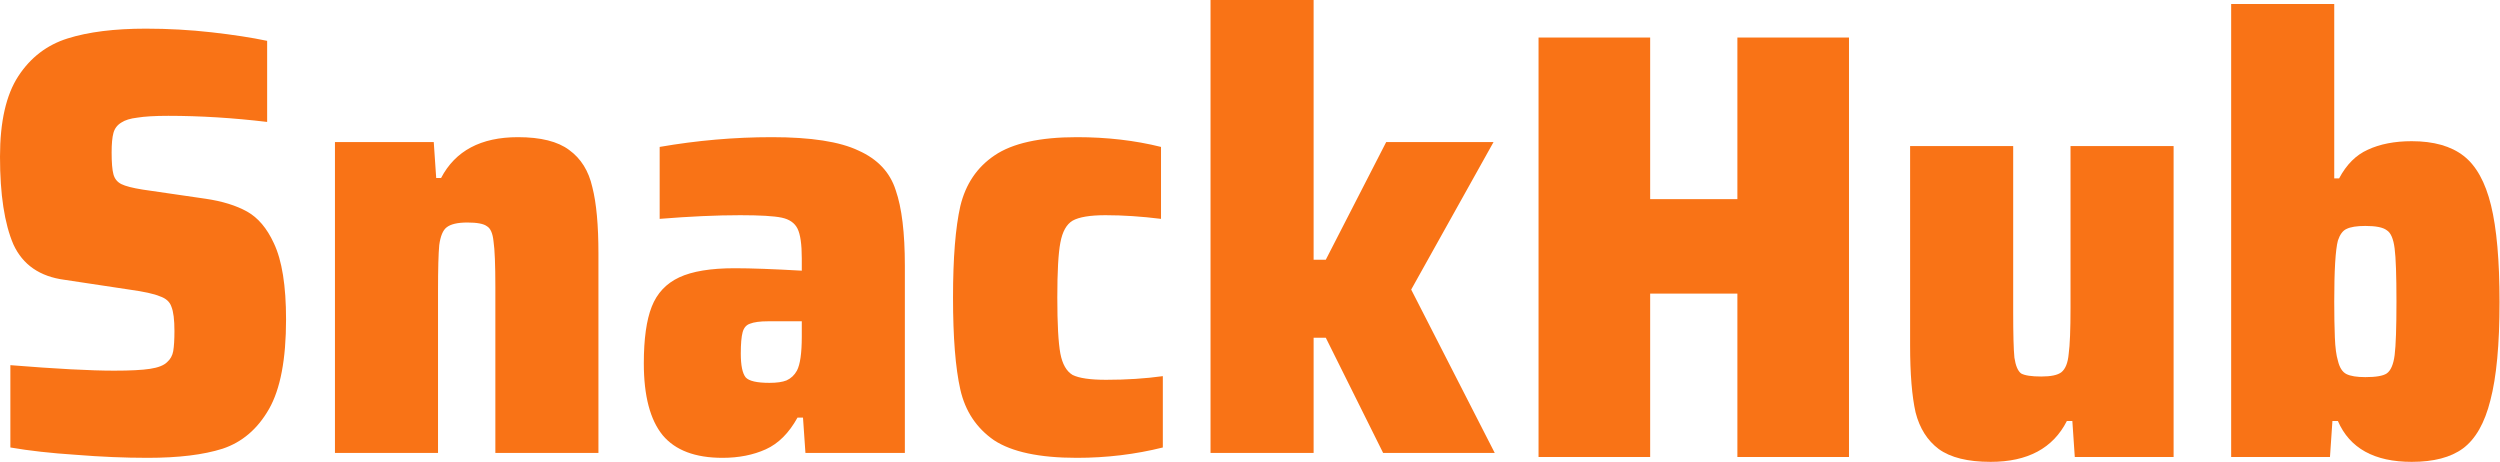 <svg width="211" height="39" viewBox="0 0 211 39" fill="none" xmlns="http://www.w3.org/2000/svg">
<path d="M12.458 38.641C10.536 38.641 8.511 38.556 6.383 38.384C4.29 38.247 2.454 38.041 0.875 37.767V30.82C4.719 31.129 7.636 31.284 9.626 31.284C10.999 31.284 12.012 31.232 12.664 31.129C13.35 31.026 13.831 30.838 14.105 30.563C14.38 30.323 14.551 30.014 14.62 29.637C14.688 29.225 14.723 28.659 14.723 27.939C14.723 26.979 14.637 26.293 14.465 25.881C14.328 25.469 14.002 25.178 13.487 25.006C13.007 24.8 12.149 24.612 10.913 24.44L5.457 23.617C3.363 23.343 1.922 22.348 1.133 20.633C0.378 18.883 0 16.413 0 13.223C0 10.274 0.515 8.01 1.544 6.432C2.574 4.854 3.964 3.79 5.714 3.242C7.464 2.693 9.661 2.418 12.303 2.418C14.191 2.418 16.044 2.521 17.863 2.727C19.682 2.933 21.243 3.173 22.547 3.447V10.291C19.665 9.948 16.885 9.776 14.208 9.776C13.075 9.776 12.2 9.828 11.583 9.93C10.999 9.999 10.553 10.136 10.244 10.342C9.901 10.548 9.678 10.839 9.575 11.217C9.472 11.594 9.421 12.143 9.421 12.863C9.421 13.721 9.472 14.338 9.575 14.716C9.678 15.093 9.901 15.367 10.244 15.539C10.587 15.71 11.188 15.865 12.046 16.002L17.348 16.774C18.755 16.98 19.922 17.34 20.849 17.854C21.775 18.369 22.53 19.261 23.114 20.53C23.8 21.971 24.143 24.114 24.143 26.961C24.143 30.323 23.663 32.844 22.702 34.525C21.741 36.206 20.437 37.321 18.79 37.87C17.177 38.384 15.066 38.641 12.458 38.641ZM41.808 24.234C41.808 22.348 41.757 21.061 41.654 20.375C41.585 19.689 41.396 19.261 41.088 19.089C40.813 18.883 40.264 18.78 39.44 18.78C38.617 18.78 38.033 18.918 37.69 19.192C37.381 19.432 37.175 19.93 37.072 20.684C37.004 21.404 36.969 22.708 36.969 24.595V38.23H28.27V11.989H36.609L36.815 15.024H37.227C38.428 12.726 40.59 11.577 43.713 11.577C45.635 11.577 47.076 11.937 48.037 12.658C49.032 13.378 49.684 14.424 49.993 15.796C50.337 17.134 50.508 19.003 50.508 21.404V38.23H41.808V24.234ZM60.978 38.641C58.679 38.641 56.997 38.007 55.933 36.737C54.87 35.434 54.338 33.41 54.338 30.666C54.338 28.608 54.561 27.013 55.007 25.881C55.453 24.749 56.225 23.926 57.323 23.411C58.422 22.897 59.983 22.639 62.008 22.639C63.381 22.639 65.268 22.708 67.671 22.845V21.816C67.671 20.616 67.55 19.775 67.31 19.295C67.07 18.815 66.624 18.506 65.972 18.369C65.32 18.232 64.153 18.163 62.471 18.163C60.481 18.163 58.216 18.266 55.676 18.472V12.4C58.833 11.851 61.991 11.577 65.148 11.577C68.443 11.577 70.879 11.954 72.458 12.709C74.071 13.429 75.118 14.544 75.598 16.053C76.113 17.528 76.37 19.655 76.37 22.434V38.23H67.979L67.773 35.245H67.31C66.589 36.549 65.697 37.441 64.633 37.921C63.569 38.401 62.351 38.641 60.978 38.641ZM64.942 32.313C65.56 32.313 66.04 32.244 66.383 32.107C66.761 31.935 67.053 31.661 67.259 31.284C67.533 30.769 67.671 29.808 67.671 28.402V27.116H64.839C64.153 27.116 63.638 27.184 63.295 27.322C62.986 27.424 62.78 27.665 62.677 28.042C62.574 28.419 62.523 29.02 62.523 29.843C62.523 30.838 62.66 31.506 62.934 31.849C63.209 32.158 63.878 32.313 64.942 32.313ZM98.143 37.767C95.809 38.35 93.39 38.641 90.885 38.641C87.727 38.641 85.394 38.144 83.884 37.149C82.408 36.12 81.464 34.697 81.052 32.879C80.641 31.061 80.435 28.471 80.435 25.109C80.435 21.782 80.641 19.209 81.052 17.391C81.499 15.539 82.459 14.115 83.935 13.12C85.445 12.091 87.762 11.577 90.885 11.577C93.424 11.577 95.792 11.851 97.989 12.4V18.472C96.341 18.266 94.78 18.163 93.304 18.163C92 18.163 91.073 18.317 90.524 18.626C90.01 18.935 89.666 19.552 89.495 20.478C89.323 21.37 89.237 22.914 89.237 25.109C89.237 27.339 89.323 28.917 89.495 29.843C89.666 30.735 90.01 31.335 90.524 31.644C91.073 31.918 92.017 32.055 93.356 32.055C95.072 32.055 96.667 31.952 98.143 31.747V37.767ZM116.737 38.23L111.898 28.505H110.869V38.23H102.169V0H110.869V21.919H111.898L116.995 11.989H126.055L119.105 24.44L126.158 38.23H116.737Z" fill="#F97316"/>
<path d="M146.635 38.569V24.78H139.274V38.569H129.853V3.17H139.274V16.805H146.635V3.17H156.055V38.569H146.635ZM174.906 35.534H174.443C173.276 37.832 171.131 38.981 168.008 38.981C166.086 38.981 164.628 38.621 163.632 37.901C162.671 37.18 162.019 36.151 161.676 34.813C161.367 33.441 161.213 31.555 161.213 29.154V12.328H169.913V26.323C169.913 28.21 169.947 29.497 170.016 30.183C170.119 30.869 170.307 31.314 170.582 31.52C170.891 31.692 171.457 31.778 172.281 31.778C173.104 31.778 173.671 31.657 173.979 31.417C174.323 31.143 174.529 30.628 174.597 29.874C174.7 29.119 174.752 27.816 174.752 25.963V12.328H183.452V38.569H175.112L174.906 35.534ZM203.548 38.981C200.391 38.981 198.314 37.832 197.319 35.534H196.856L196.65 38.569H188.31V0.34H197.01V15.055H197.422C198.04 13.889 198.846 13.083 199.842 12.637C200.871 12.157 202.107 11.917 203.548 11.917C205.401 11.917 206.86 12.328 207.924 13.152C208.988 13.975 209.76 15.364 210.24 17.319C210.721 19.274 210.961 22.002 210.961 25.5C210.961 29.068 210.703 31.829 210.189 33.784C209.708 35.705 208.936 37.06 207.872 37.849C206.843 38.604 205.401 38.981 203.548 38.981ZM199.636 31.829C200.528 31.829 201.129 31.726 201.437 31.52C201.781 31.28 202.004 30.766 202.107 29.977C202.21 29.154 202.261 27.644 202.261 25.449C202.261 23.253 202.21 21.761 202.107 20.972C202.004 20.149 201.781 19.635 201.437 19.429C201.129 19.189 200.528 19.069 199.636 19.069C198.915 19.069 198.383 19.154 198.04 19.326C197.731 19.463 197.491 19.789 197.319 20.303C197.113 21.093 197.01 22.808 197.01 25.449C197.01 26.581 197.027 27.593 197.062 28.485C197.096 29.342 197.182 29.994 197.319 30.44C197.456 31.023 197.697 31.4 198.04 31.572C198.383 31.743 198.915 31.829 199.636 31.829Z" fill="#F97316"/>
</svg>
